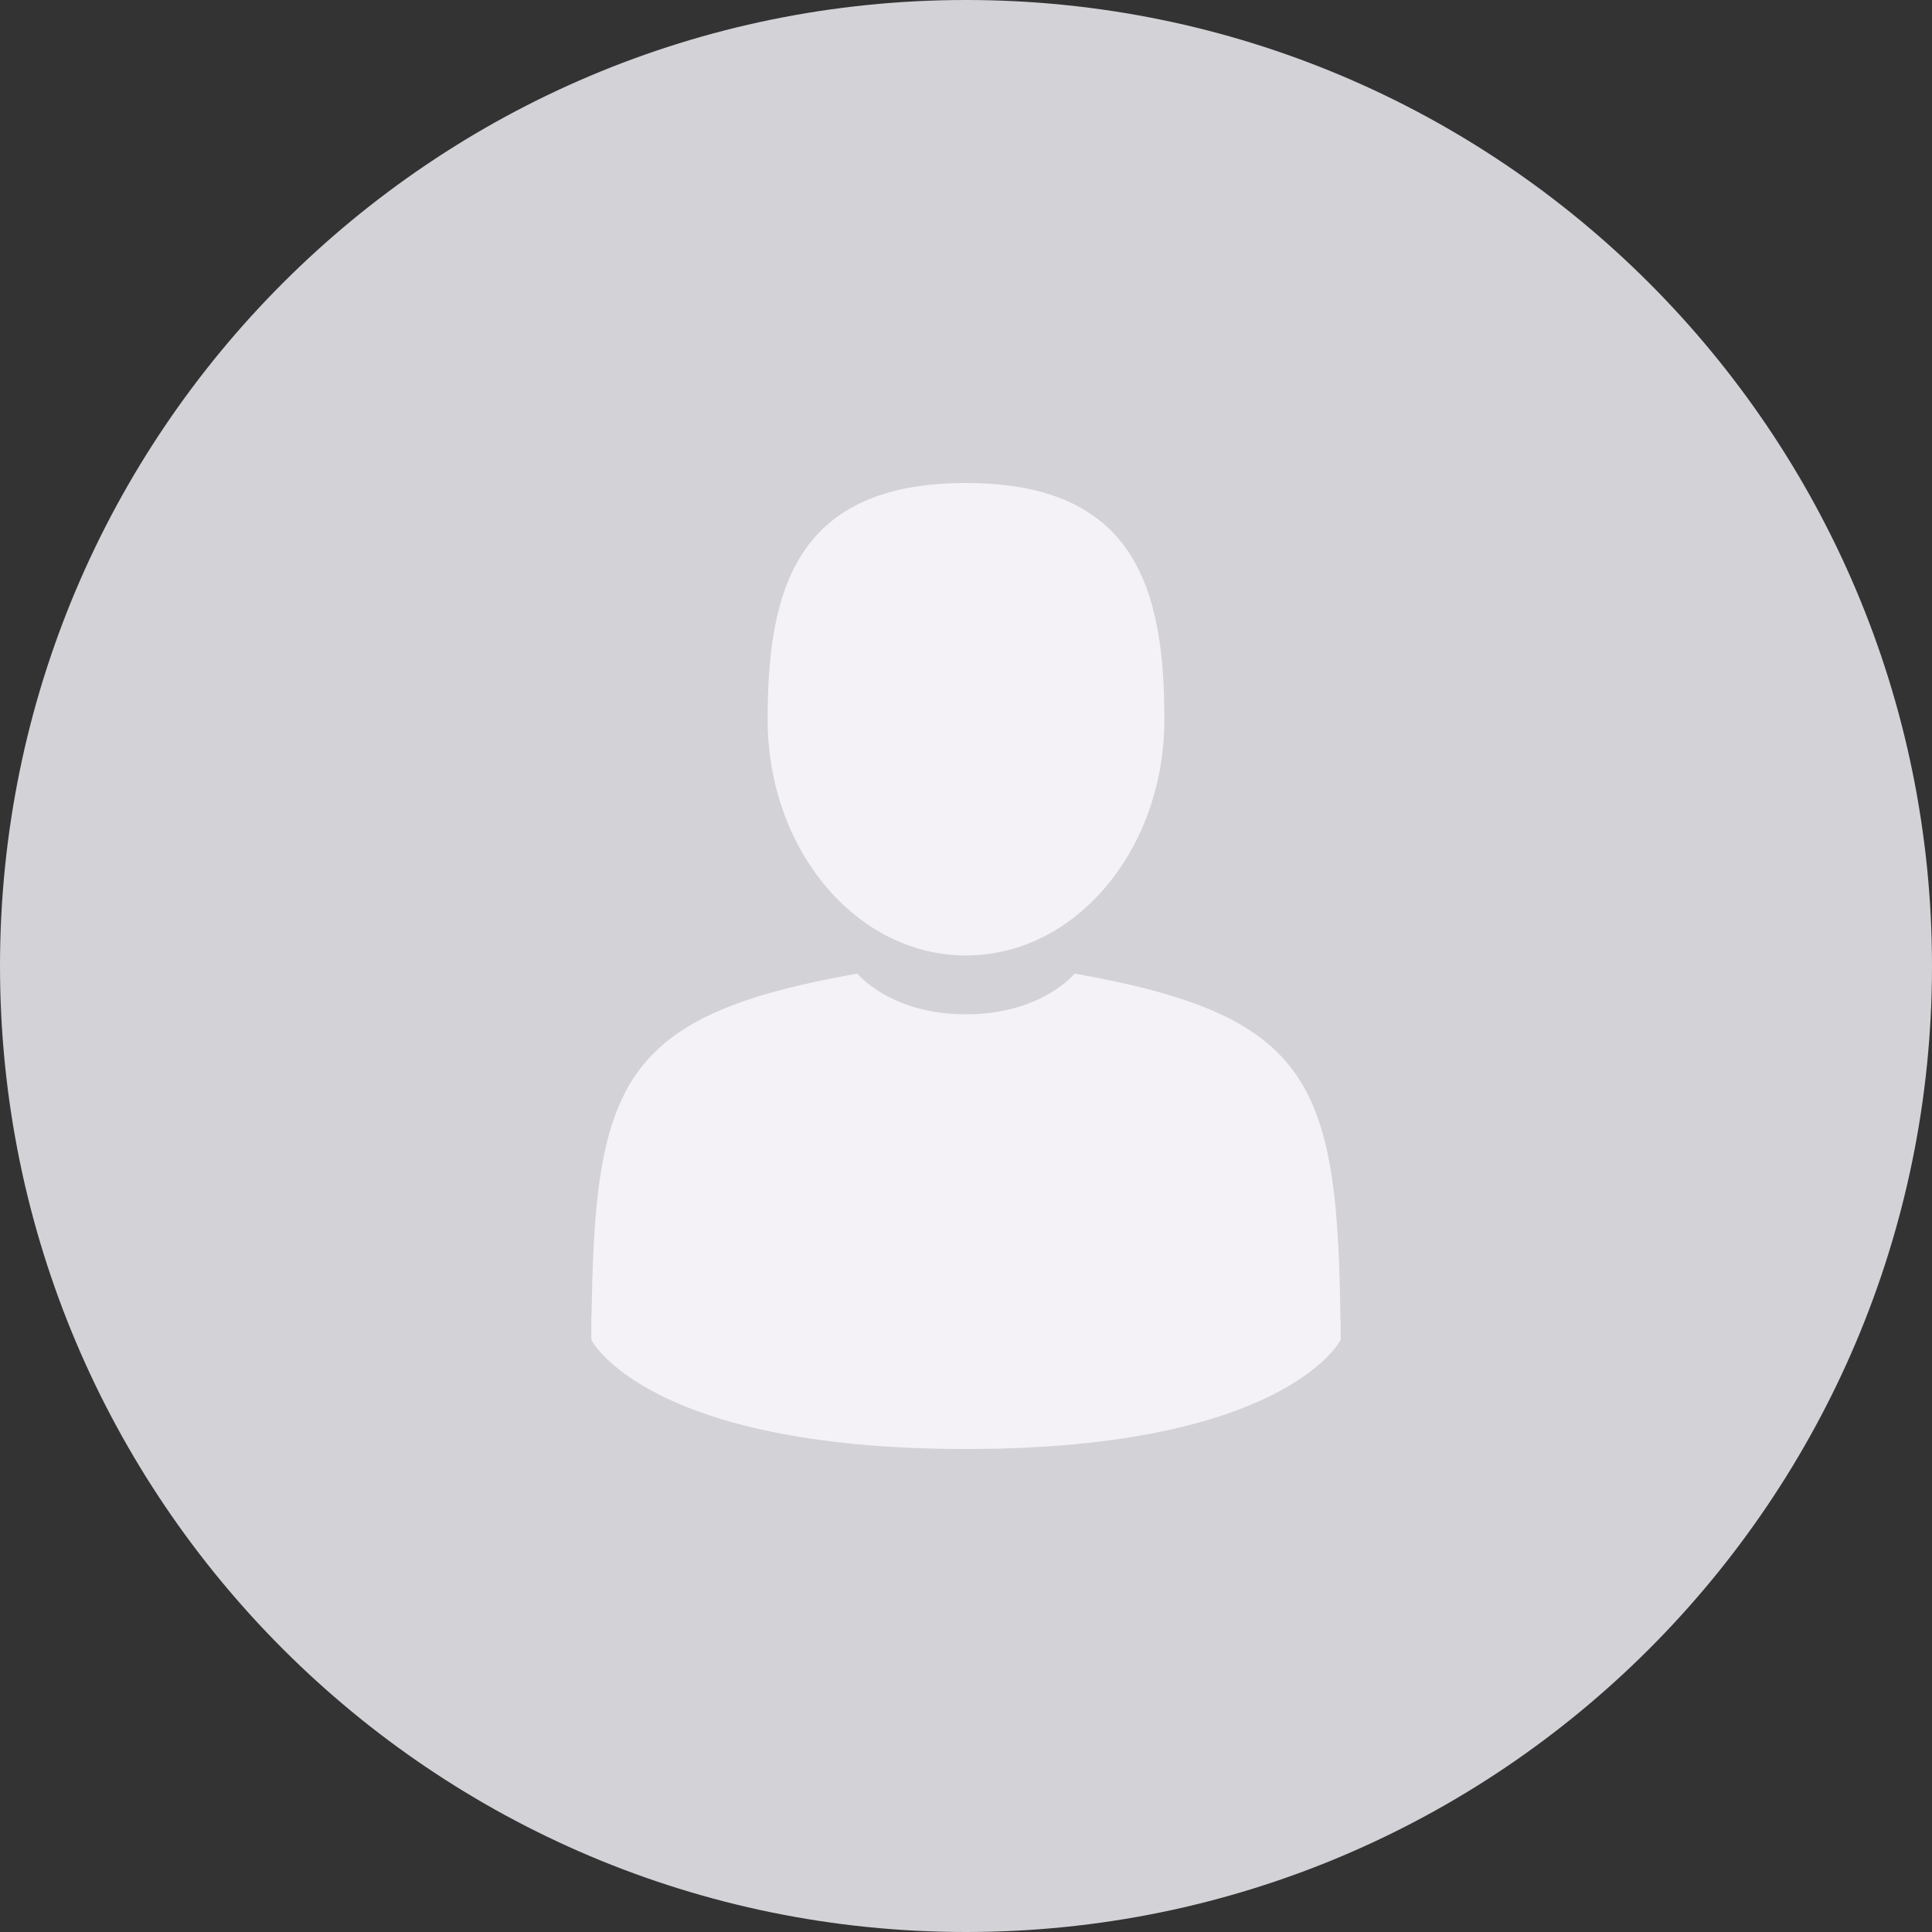 <svg xmlns="http://www.w3.org/2000/svg" width="100" height="100" viewBox="0 0 100 100"><rect x="0" y="0" width="100" height="100" fill="#333333" stroke="none"/><g><g><path fill="#d3d2d7" d="M50 0c27.614 0 50 22.386 50 50s-22.386 50-50 50S0 77.614 0 50 22.386 0 50 0z"/></g><g><path fill="#f4f2f6" d="M39.732 37.227c0-6.752 1.51-12.227 10.267-12.227 8.759 0 10.269 5.475 10.269 12.227 0 6.754-4.598 12.228-10.269 12.228-5.67 0-10.267-5.474-10.267-12.227zm29.662 31.218l-.001.913S66.538 75.001 50 75.001c-16.538 0-19.392-5.643-19.392-5.643 0-.656-.003-1.033-.003-1.236.004.11.012.06.03-.876.219-11.453 1.88-14.756 13.742-16.855 0 0 1.688 2.109 5.621 2.109 3.935 0 5.623-2.109 5.623-2.109 11.992 2.123 13.56 5.475 13.75 17.238.012.752.018.882.022.816z"/></g></g></svg>